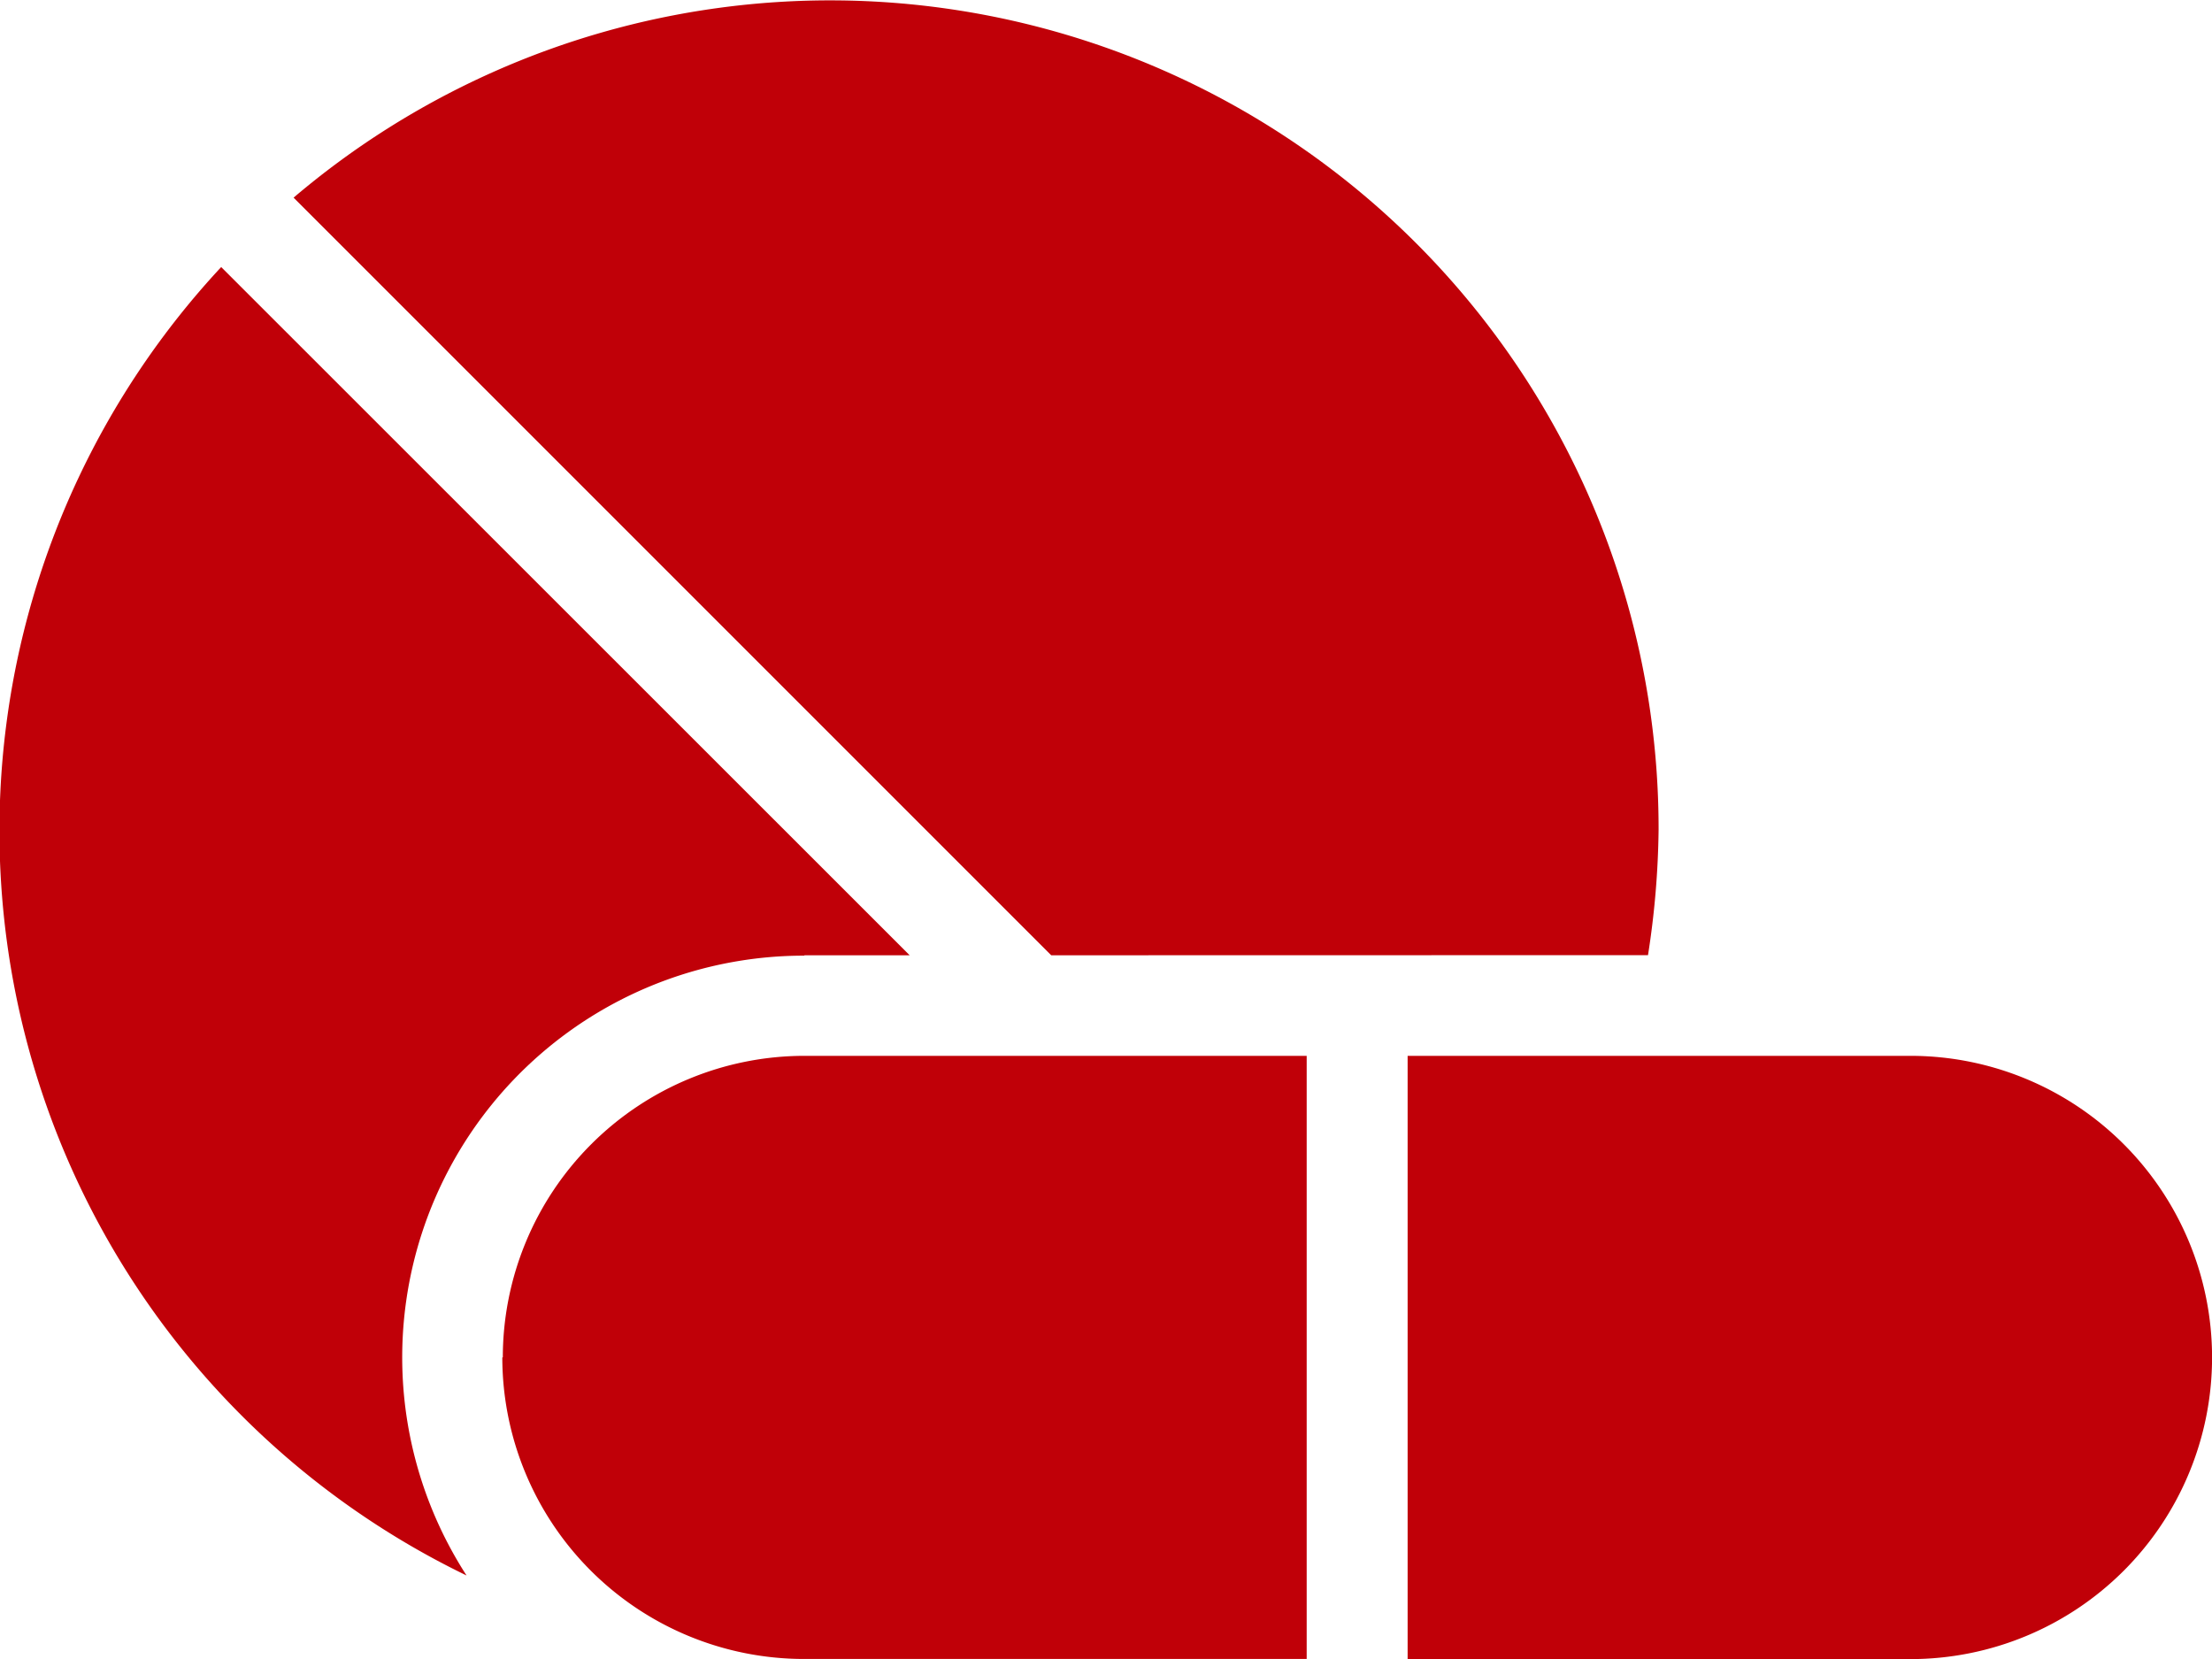 <svg xmlns="http://www.w3.org/2000/svg" width="17.751" height="13.314" viewBox="0 0 17.751 13.314"><g transform="translate(-8 -17.998)"><g transform="translate(8 17.998)"><path d="M27.345,26.471H23.31v4.841h4.035a2.42,2.42,0,1,0,0-4.841Zm-11.3,2.42a2.422,2.422,0,0,0,2.42,2.42H22.5V26.471H18.469a2.422,2.422,0,0,0-2.42,2.42Zm9.194-3.228a6.942,6.942,0,0,0,.085-1.008A6.648,6.648,0,0,0,14.37,19.584l6.08,6.08Z" transform="translate(-12.014 -17.998)" fill="#c00008"/><path d="M14.455,29.323H15.3L9.775,23.8A6.639,6.639,0,0,0,11.744,34.3a3.224,3.224,0,0,1,2.711-4.974Z" transform="translate(-8 -21.657)" fill="#c00008"/></g></g></svg>